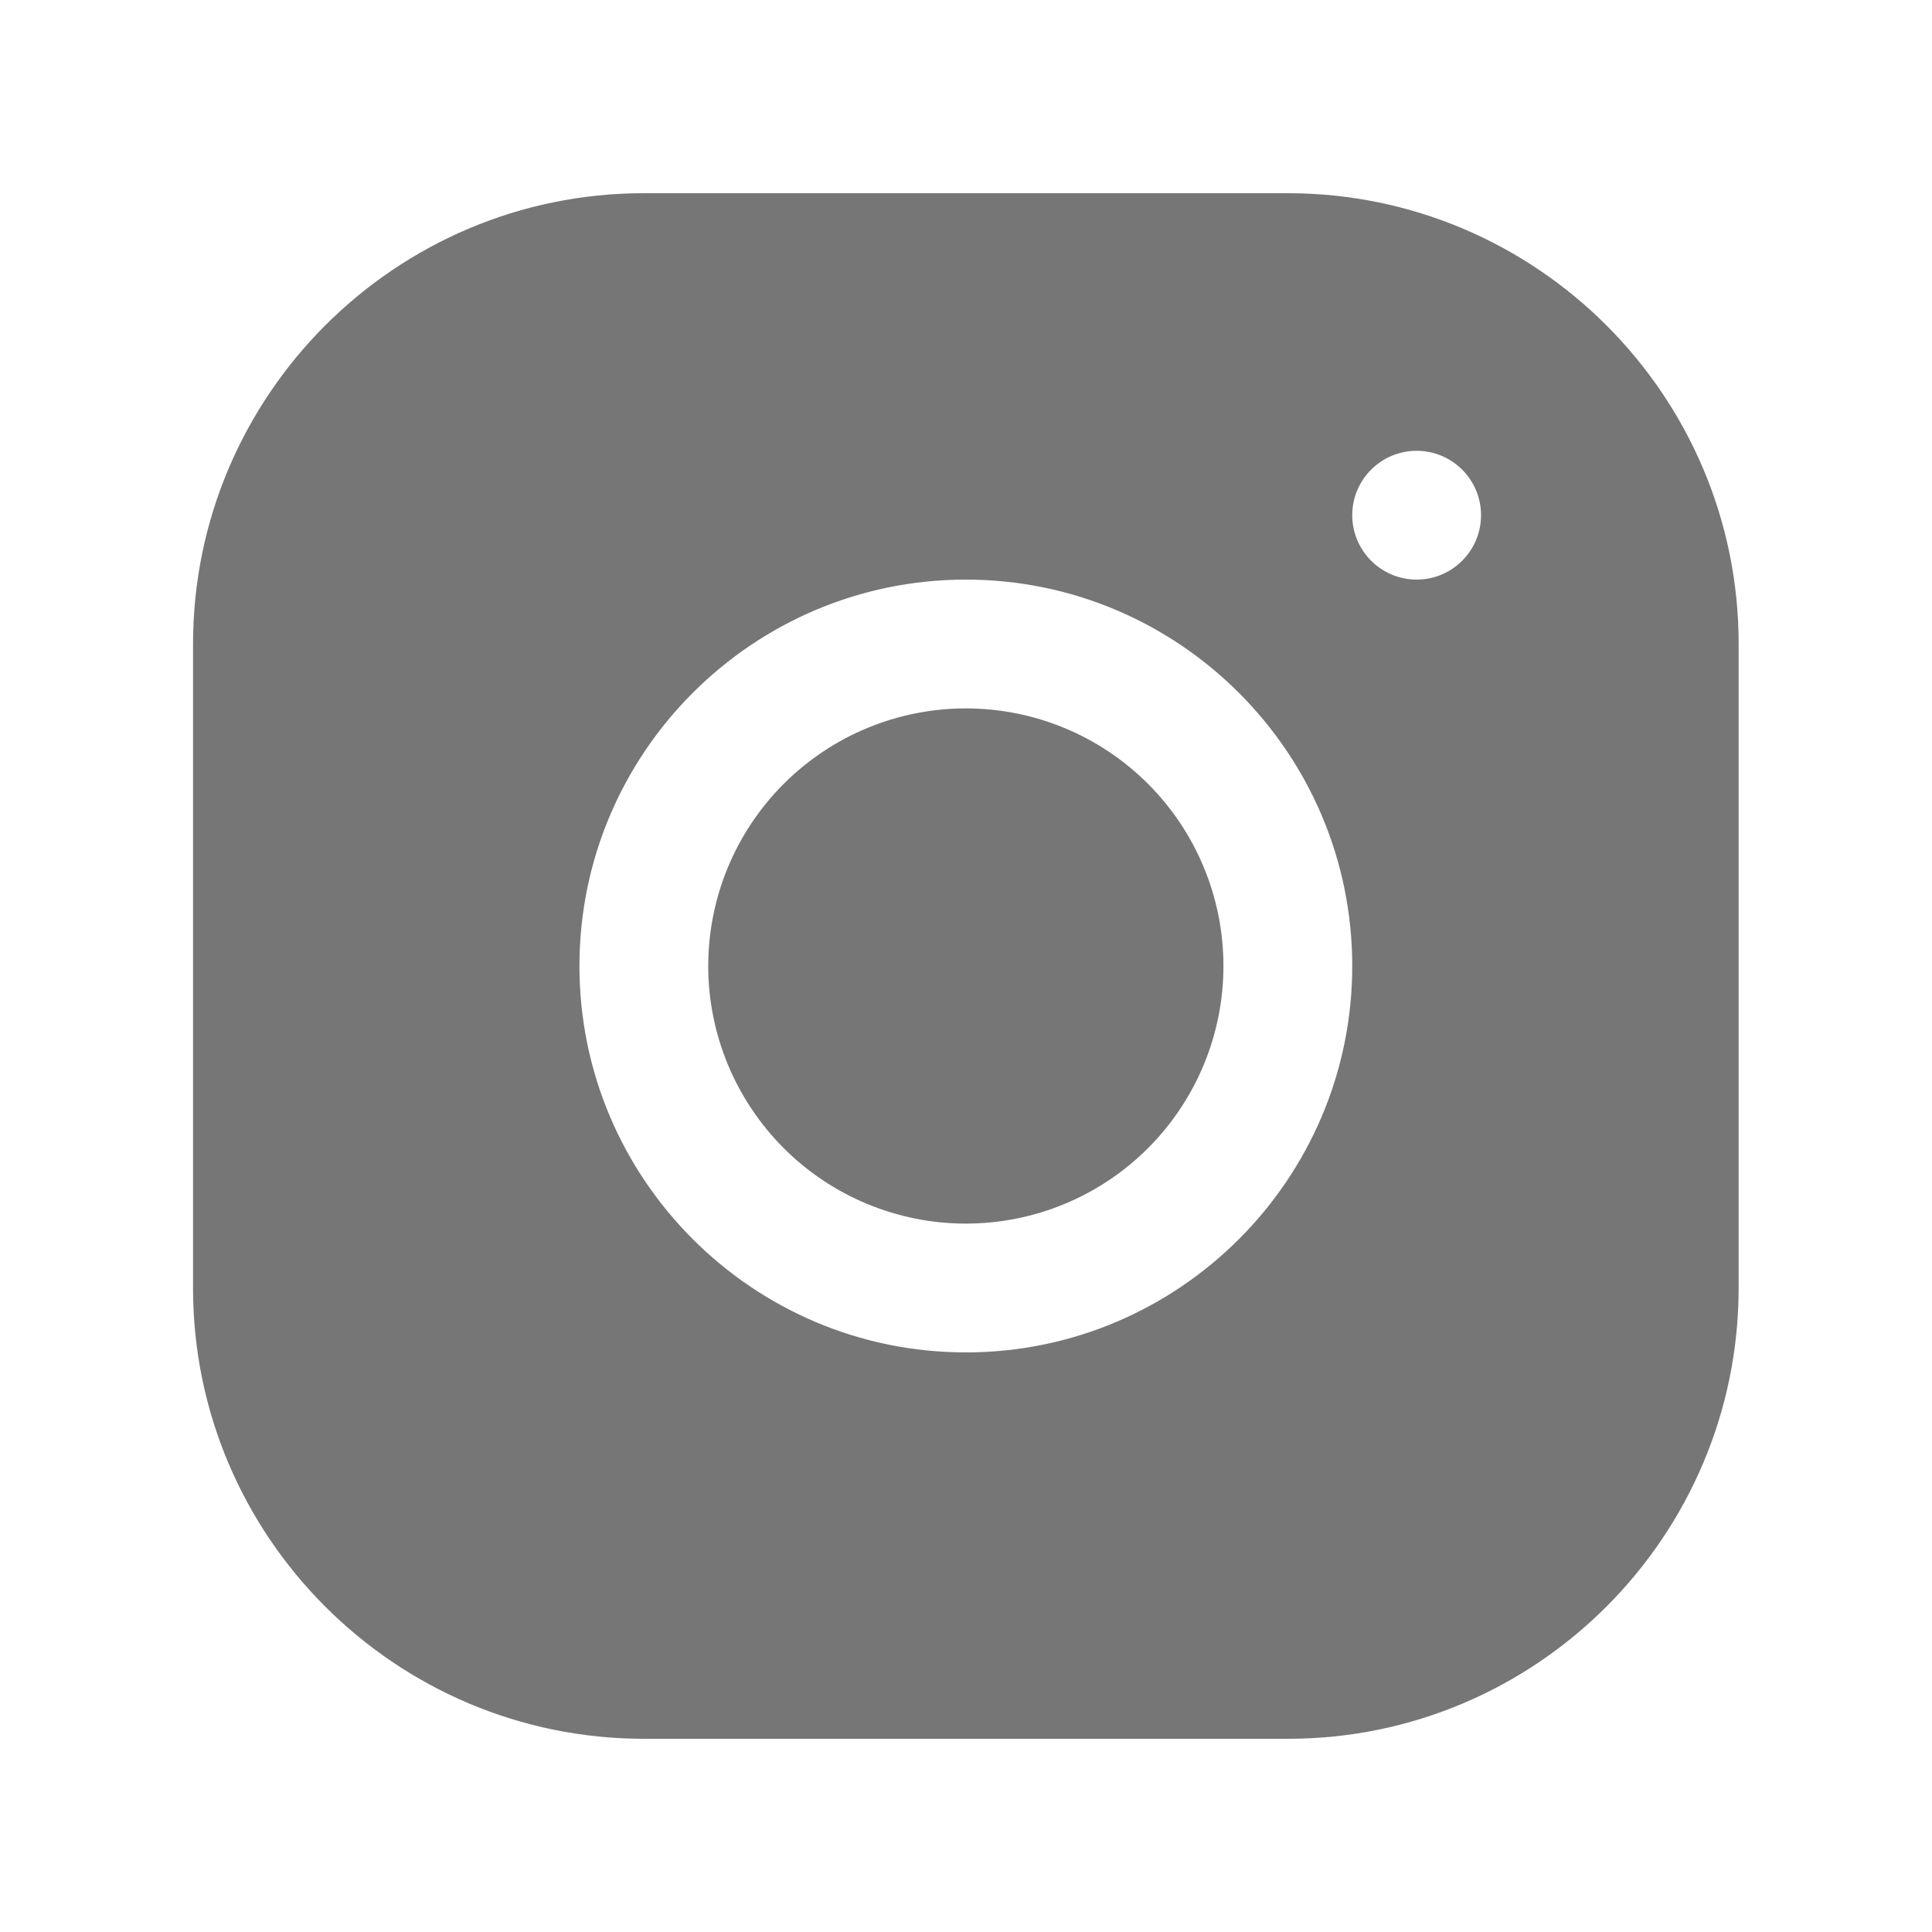 <?xml version="1.0" encoding="UTF-8"?> <svg xmlns="http://www.w3.org/2000/svg" width="24" height="24" viewBox="0 0 24 24" fill="none"><path d="M7.997 2.4C4.91 2.4 2.398 4.913 2.398 8.001V16.002C2.398 19.089 4.912 21.6 8 21.6H16C19.087 21.6 21.598 19.086 21.598 15.998V7.998C21.598 4.911 19.085 2.4 15.997 2.4H7.997ZM17.598 5.6C18.04 5.6 18.398 5.958 18.398 6.4C18.398 6.841 18.04 7.2 17.598 7.2C17.157 7.2 16.798 6.841 16.798 6.4C16.798 5.958 17.157 5.6 17.598 5.6ZM11.998 7.2C14.646 7.2 16.798 9.353 16.798 12C16.798 14.647 14.646 16.8 11.998 16.8C9.351 16.8 7.198 14.647 7.198 12C7.198 9.353 9.351 7.2 11.998 7.2ZM11.998 8.8C11.15 8.8 10.336 9.137 9.736 9.737C9.136 10.337 8.798 11.151 8.798 12C8.798 12.849 9.136 13.662 9.736 14.263C10.336 14.863 11.15 15.2 11.998 15.2C12.847 15.2 13.661 14.863 14.261 14.263C14.861 13.662 15.198 12.849 15.198 12C15.198 11.151 14.861 10.337 14.261 9.737C13.661 9.137 12.847 8.8 11.998 8.8Z" fill="#767676"></path></svg> 